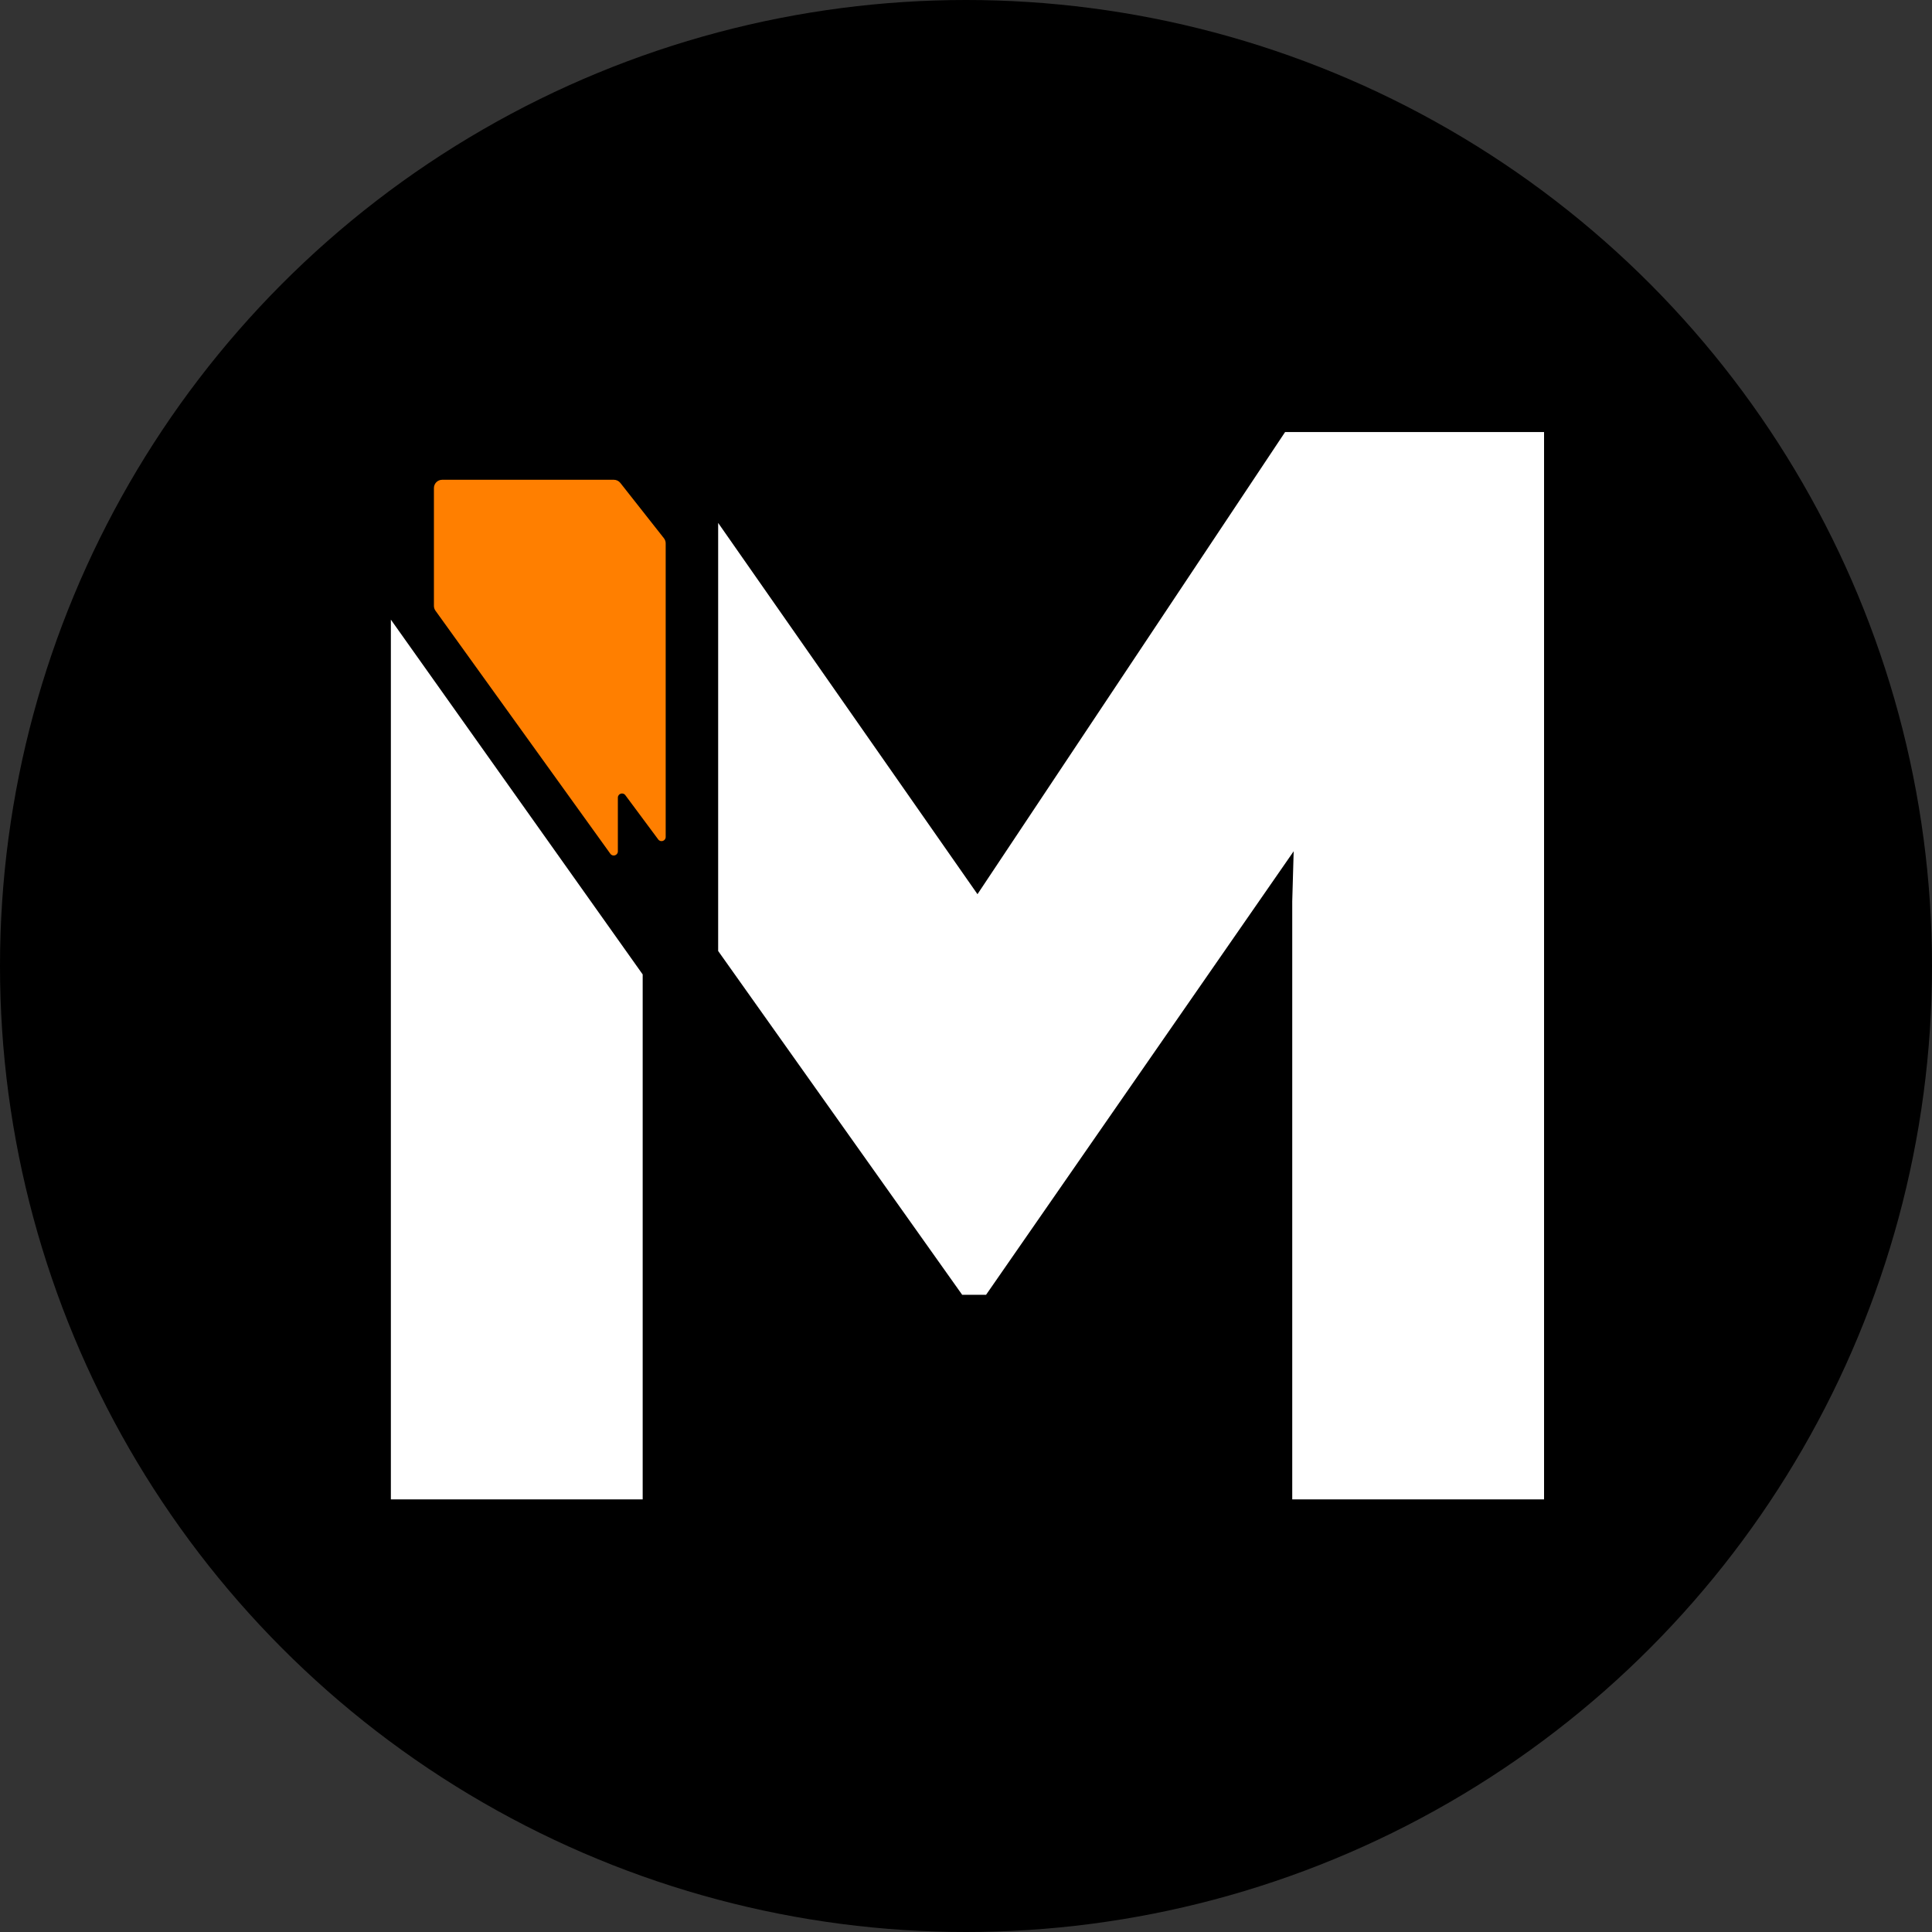 <svg xmlns="http://www.w3.org/2000/svg" version="1.1" xmlns:xlink="http://www.w3.org/1999/xlink" xmlns:svgjs="http://svgjs.dev/svgjs" width="1080" height="1080"><rect width="100%" height="100%" fill="#333333" stroke="none"/><svg width="1080" height="1080" viewBox="0 0 1080 1080" fill="none" xmlns="http://www.w3.org/2000/svg">
<circle cx="540" cy="540" r="540" fill="black"></circle>
<path fill-rule="evenodd" clip-rule="evenodd" d="M218.5 346.384V838.172H359.264V544.712L218.5 346.384ZM537.865 723.801H551.216L723.172 475.864L722.372 503.857V838.172H863.137V241.523H718.373L546.417 499.858L401.454 292.31V337.298V531.607L537.865 723.801Z" fill="white"></path>
<path d="M242.564 272.823C242.564 270.268 244.636 268.196 247.192 268.196H343.144C344.561 268.196 345.901 268.846 346.778 269.96L371.13 300.869C371.773 301.685 372.123 302.693 372.123 303.732V467.879C372.123 470.108 369.281 471.048 367.952 469.259L349.559 444.499C348.23 442.71 345.389 443.65 345.389 445.879V475.922C345.389 478.168 342.509 479.096 341.197 477.273L243.435 341.384C242.869 340.597 242.564 339.652 242.564 338.682V272.823Z" fill="#FF7F00"></path>
</svg><style>@media (prefers-color-scheme: light) { :root { filter: none; } }
@media (prefers-color-scheme: dark) { :root { filter: none; } }
</style></svg>